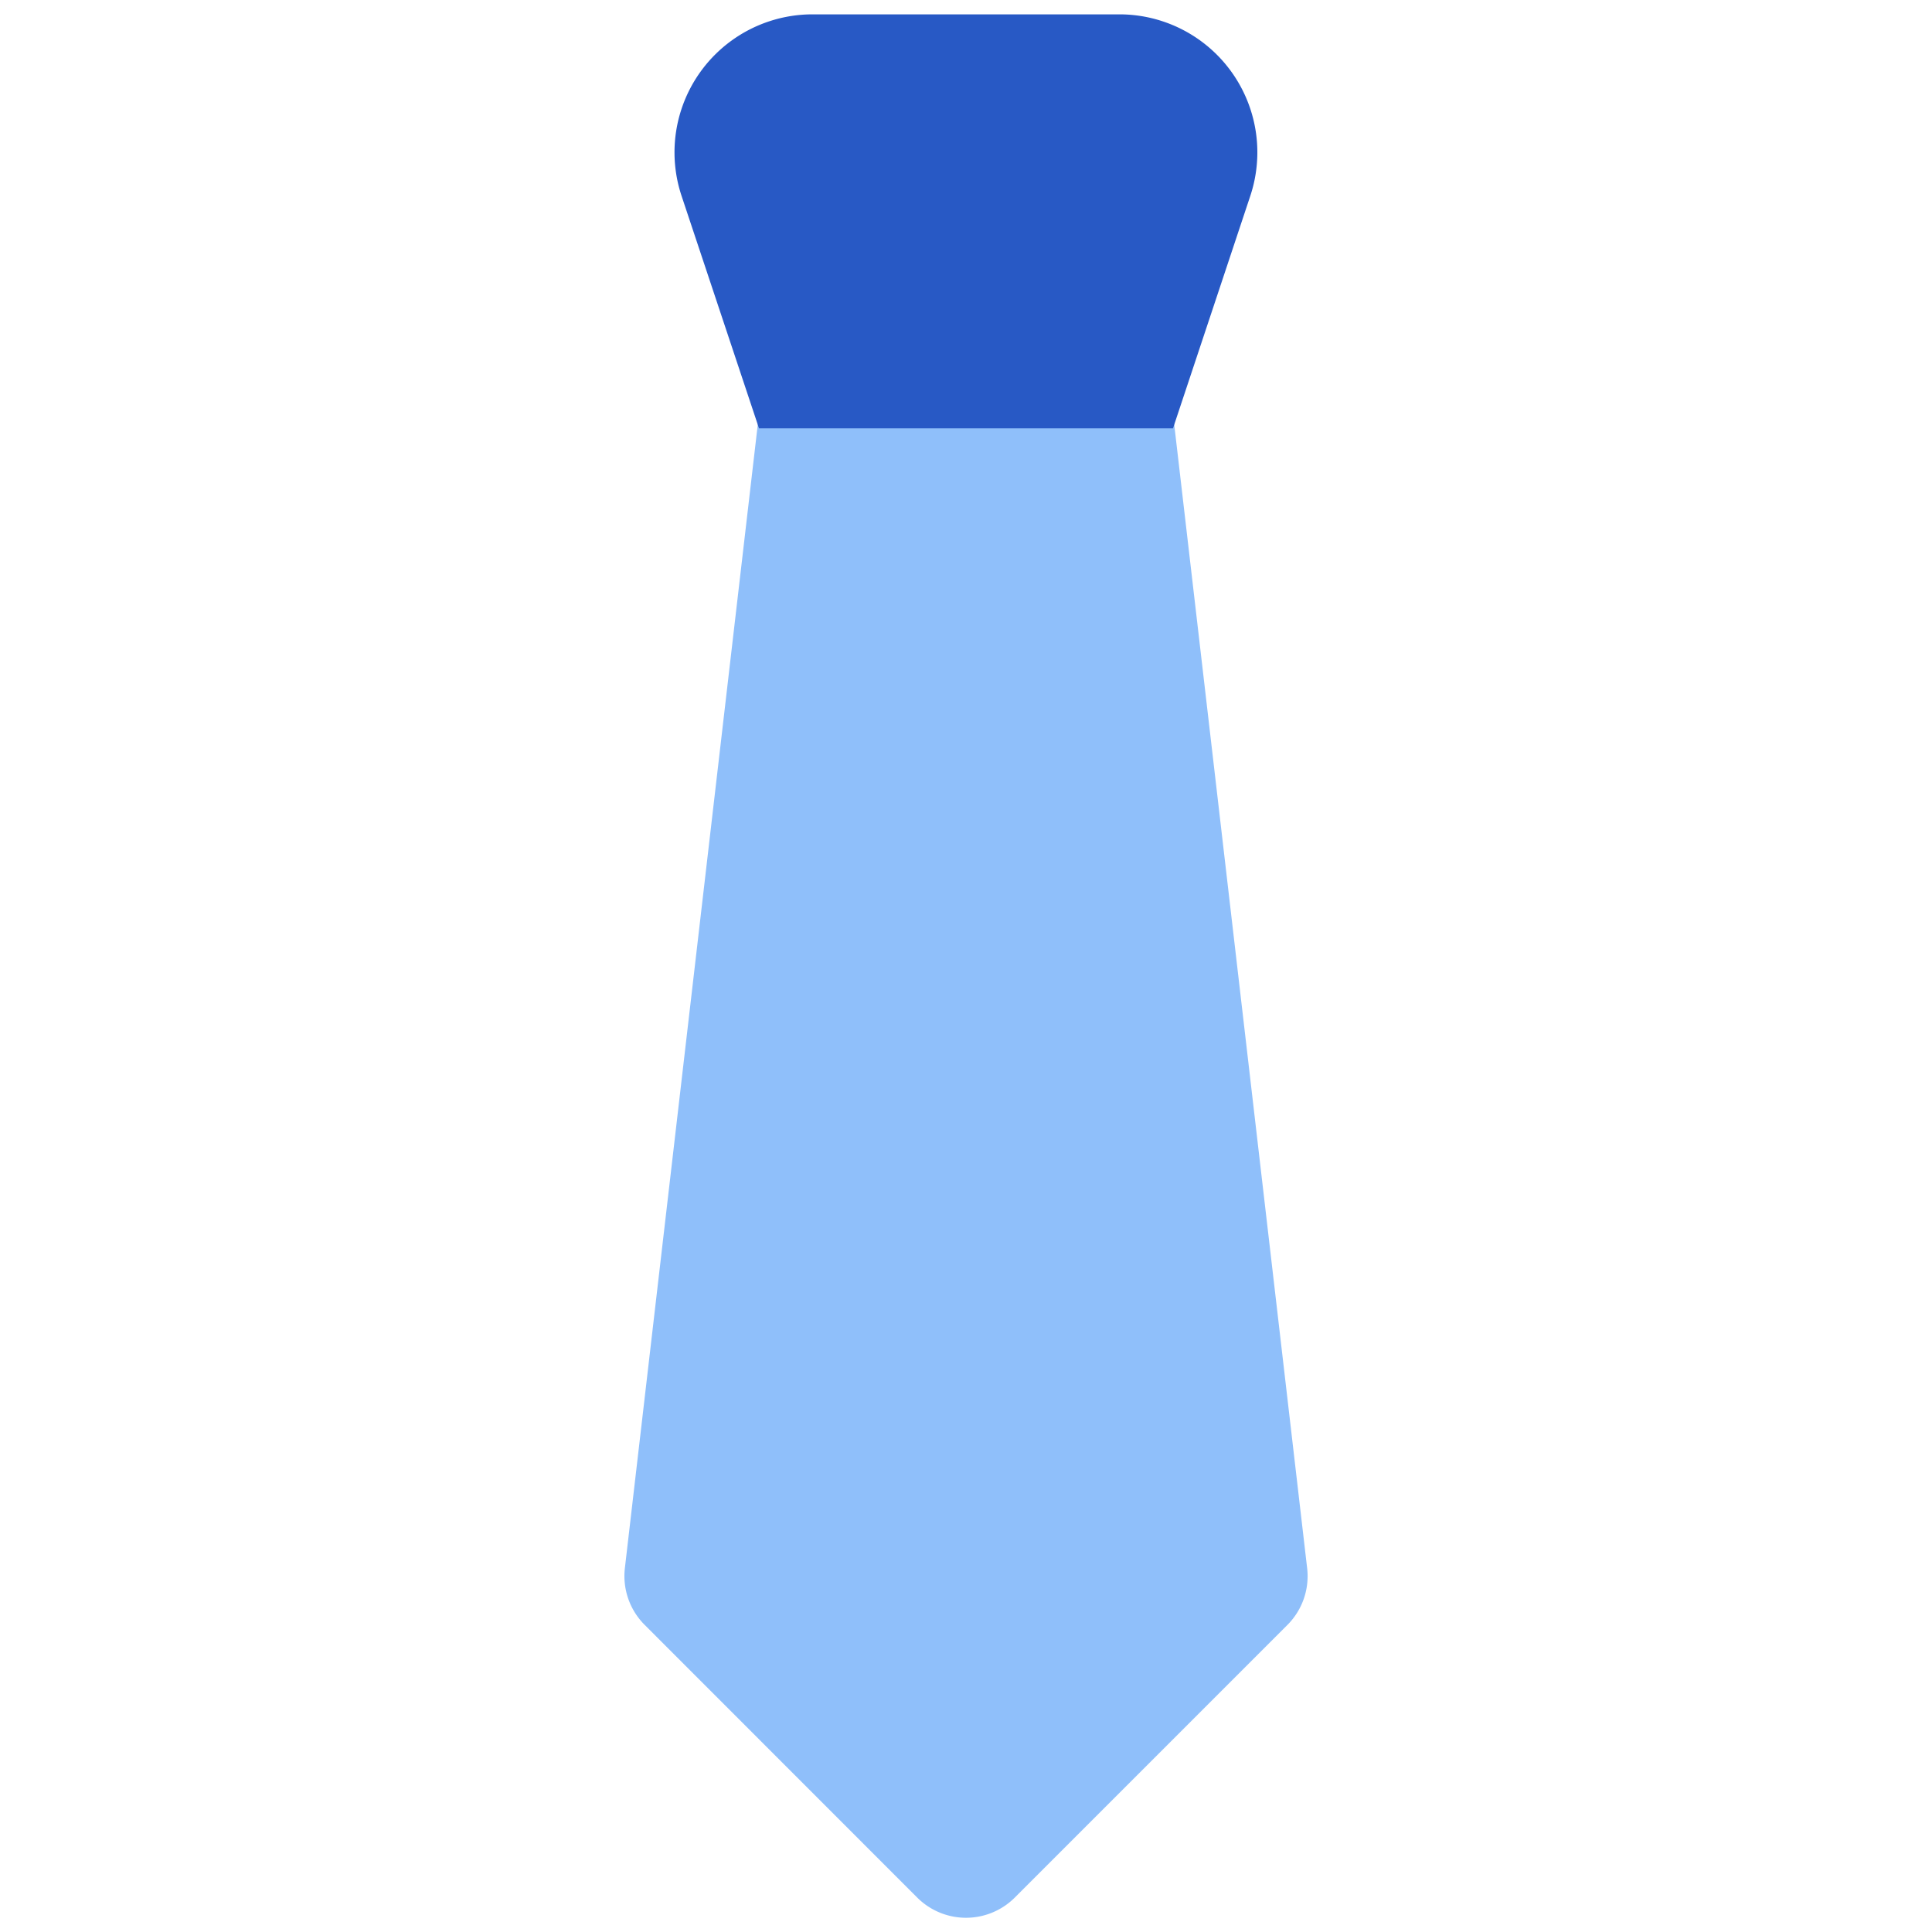 <svg xmlns="http://www.w3.org/2000/svg" fill="none" viewBox="0 0 14 14" id="Necktie--Streamline-Core"><desc>Necktie Streamline Icon: https://streamlinehq.com</desc><g id="necktie--necktie-businessman-business-cloth-clothing-gentleman-accessories"><path id="Vector" fill="#8fbffa" d="m8.5 3 0.972 8.363a0.5 0.5 0 0 1 -0.143 0.412L7.354 13.75a0.5 0.5 0 0 1 -0.708 0l-1.975 -1.976a0.5 0.5 0 0 1 -0.143 -0.41L5.5 3" stroke-width="1"></path><path id="Vector_2" fill="#2859c5" d="M8.5 3.104h-3L4.939 1.42A1 1 0 0 1 5.887 0.104h2.226A1 1 0 0 1 9.06 1.42L8.5 3.104Z" stroke-width="1"></path></g></svg>